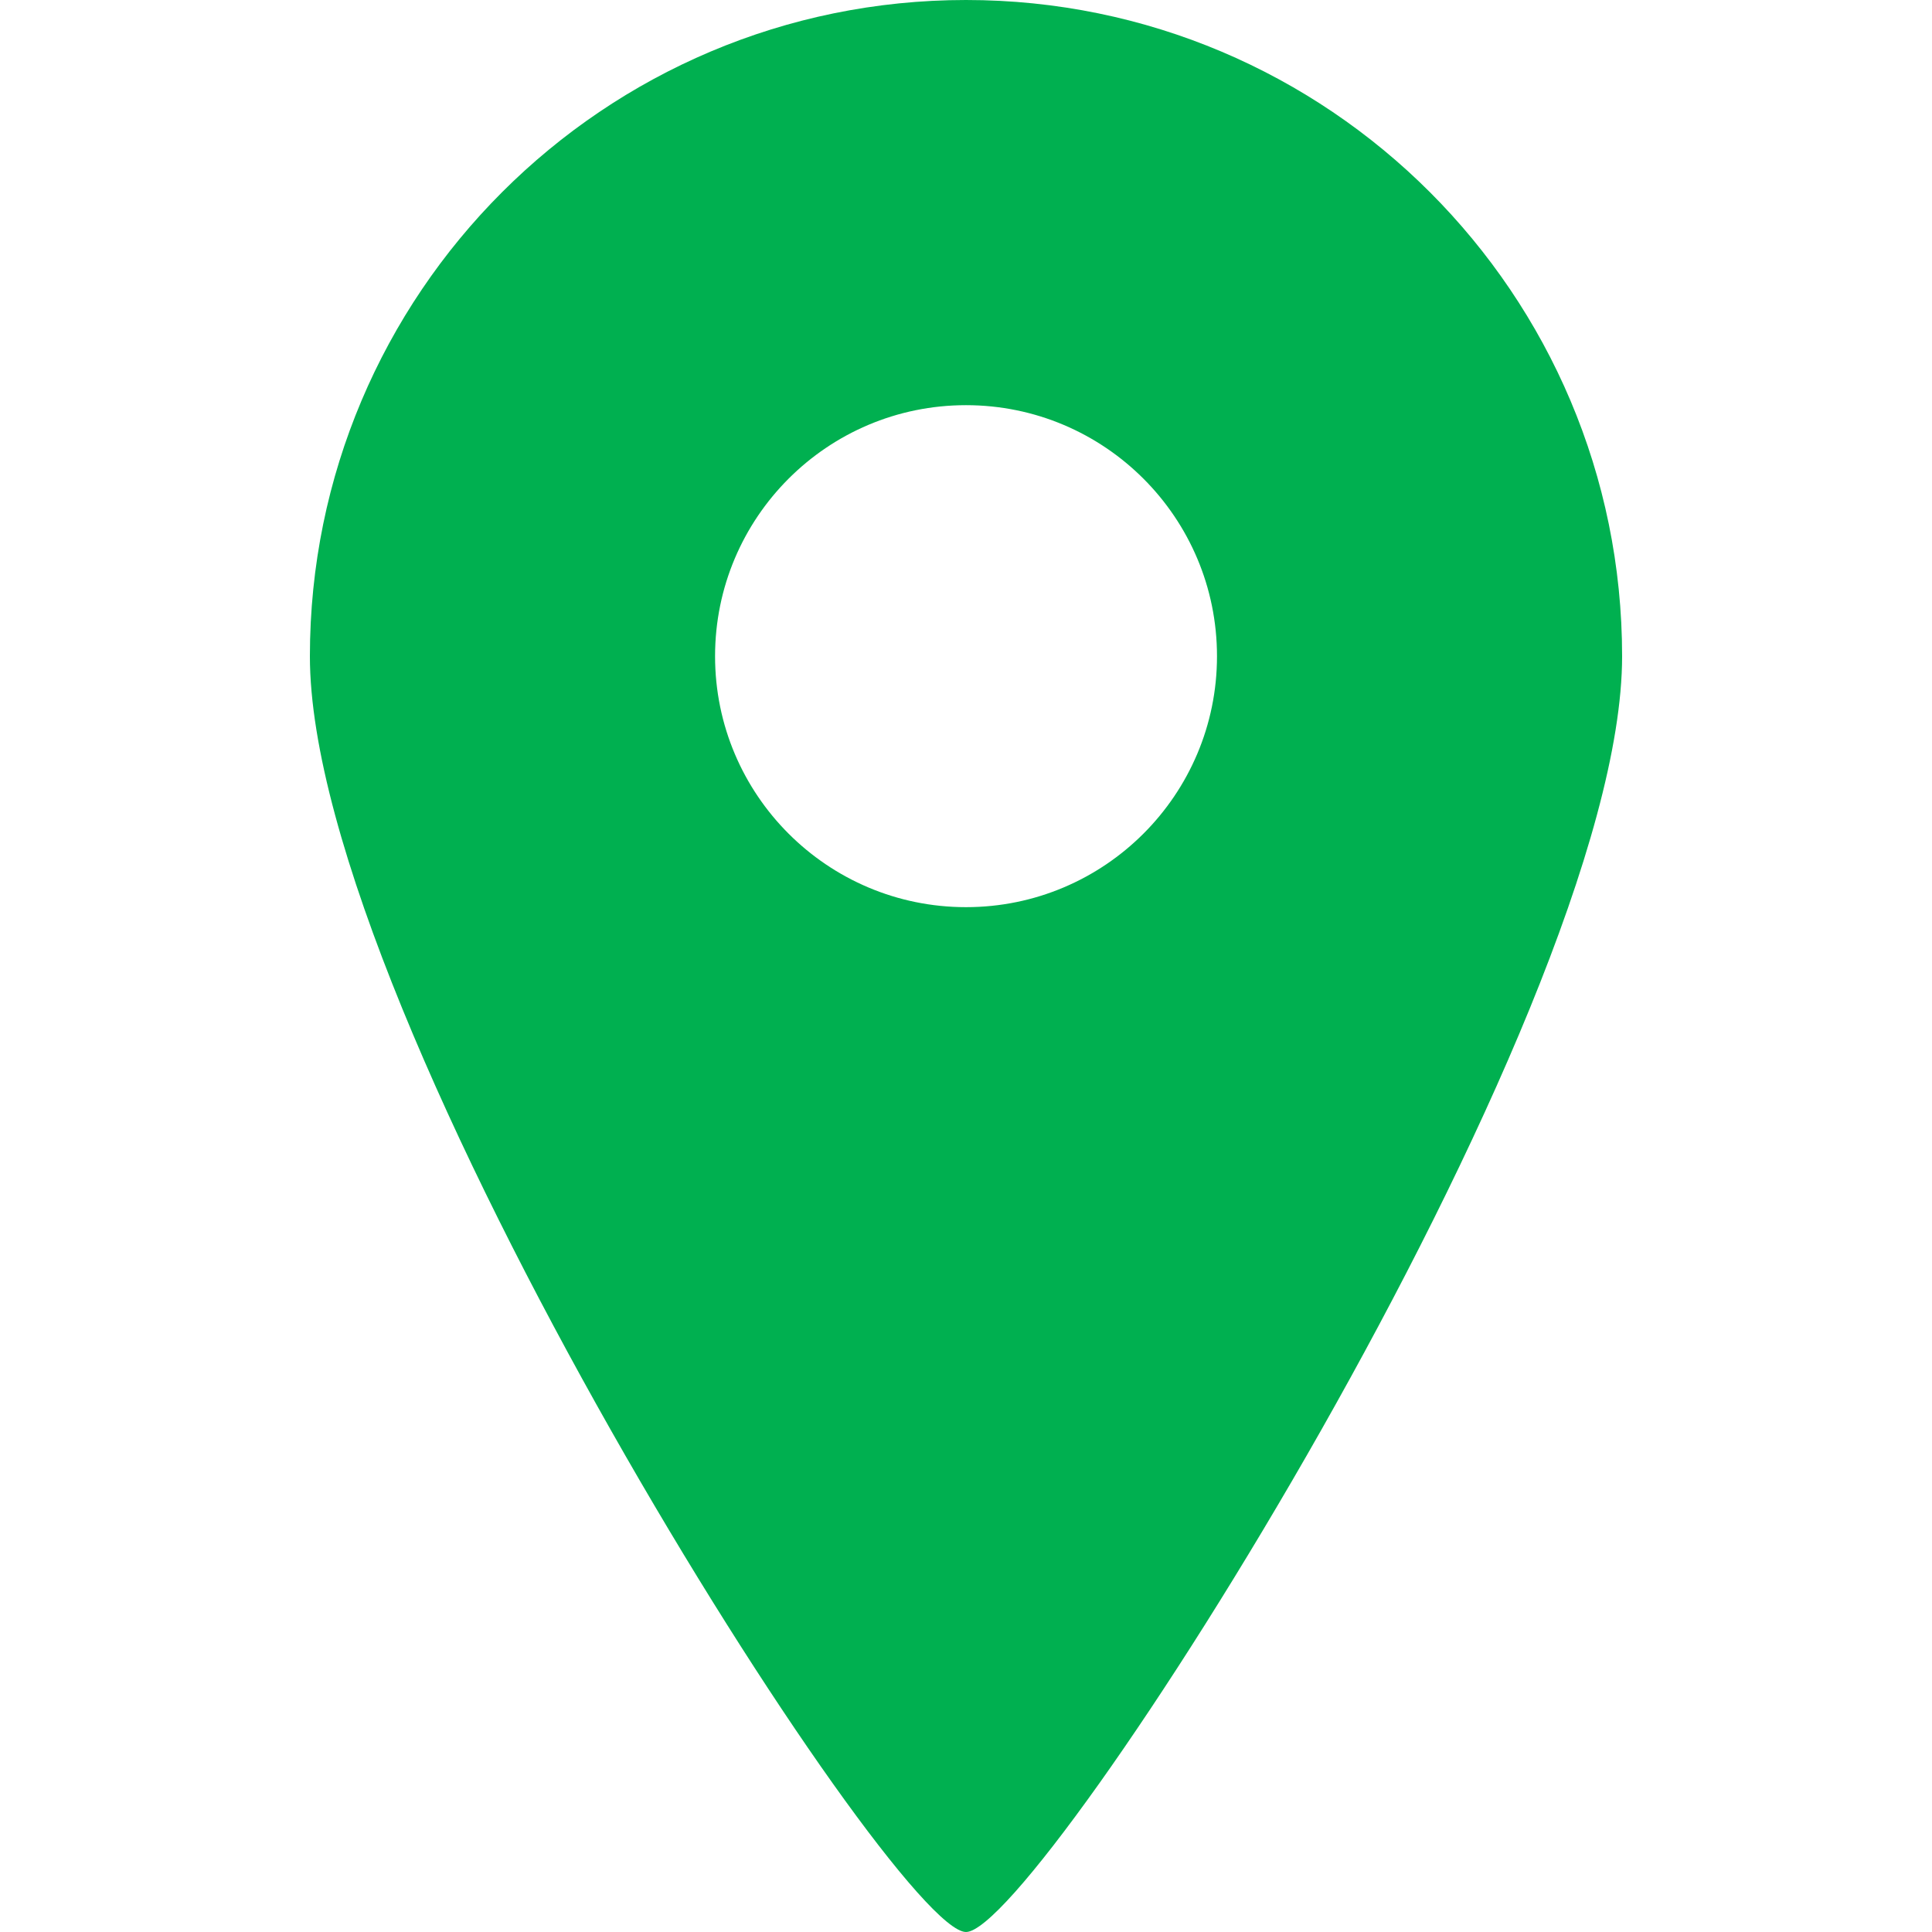 <svg width="512" height="512" viewBox="0 0 512 512" xmlns="http://www.w3.org/2000/svg" xmlns:xlink="http://www.w3.org/1999/xlink" id="_x32_" overflow="hidden"><g><path d="M256 0C159.969 0 82.125 77.859 82.125 173.906 82.125 269.938 236.797 512 256 512 275.219 512 429.875 269.937 429.875 173.906 429.875 77.859 352.031 0 256 0ZM256 240.406C219.281 240.406 189.5 210.625 189.5 173.906 189.5 137.156 219.281 107.375 256 107.375 292.719 107.375 322.516 137.156 322.516 173.906 322.516 210.625 292.719 240.406 256 240.406Z" fill="#00B050"/></g></svg>